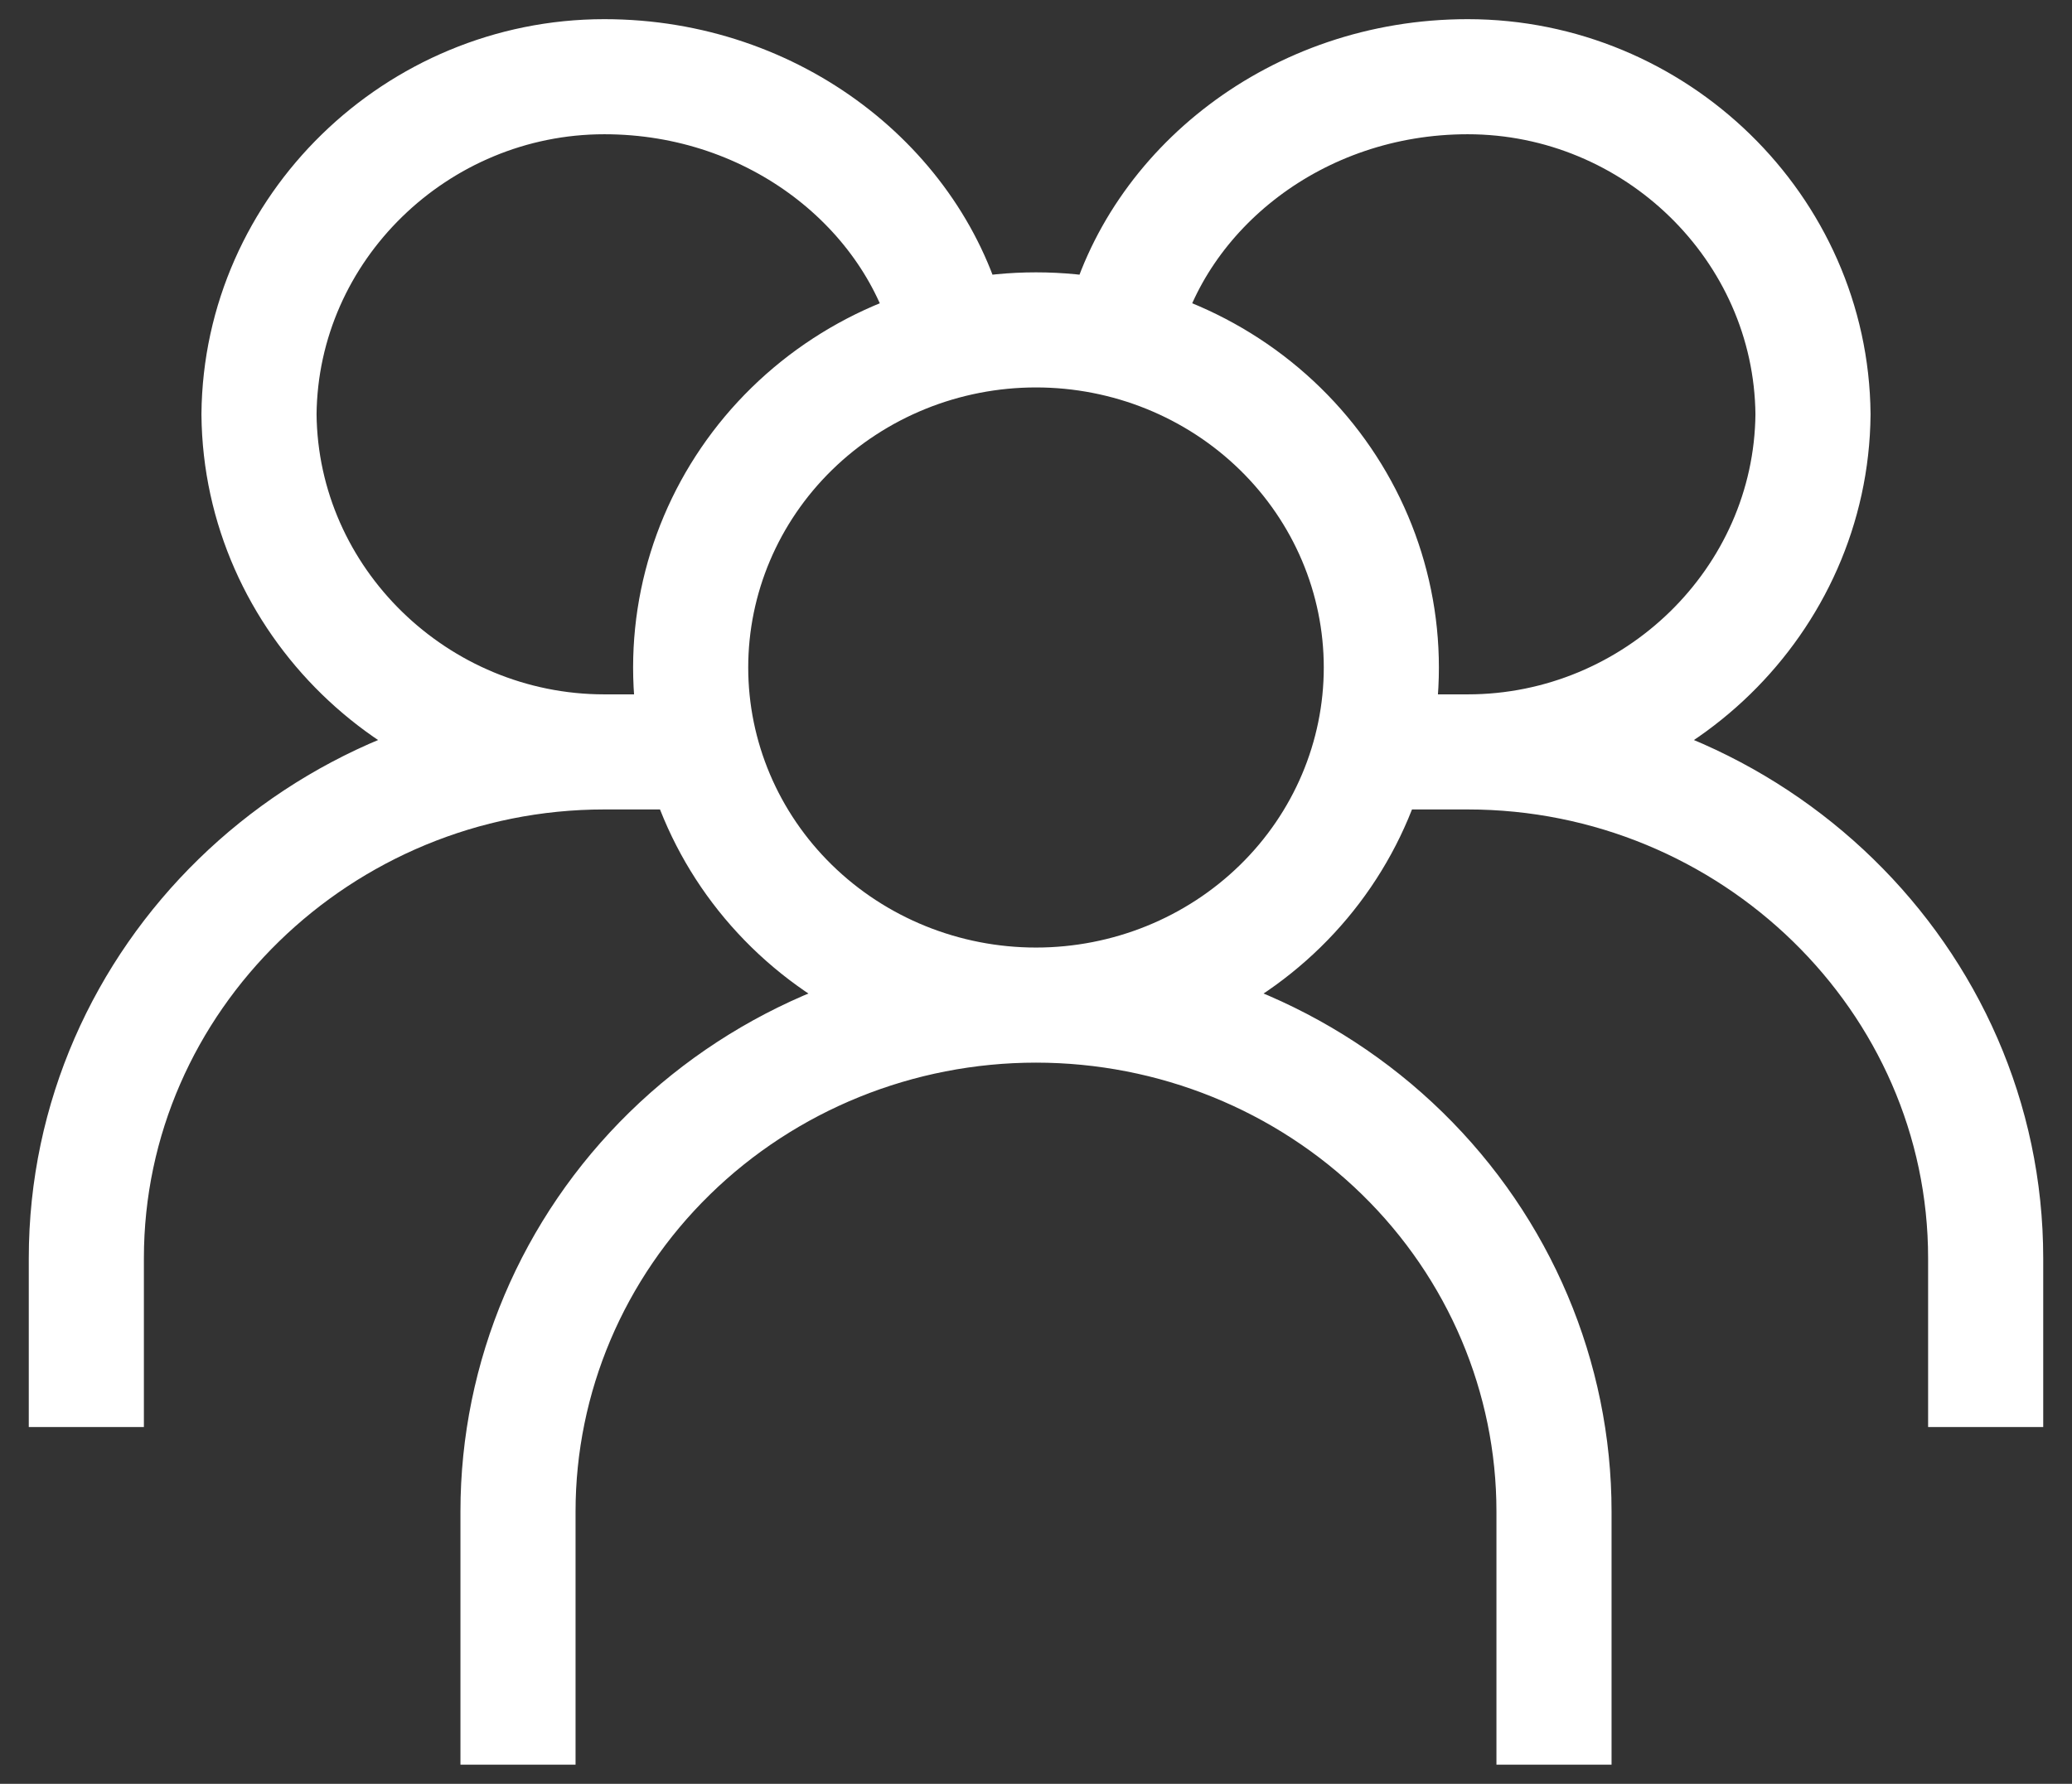 <?xml version="1.0" encoding="UTF-8"?>
<svg xmlns="http://www.w3.org/2000/svg" width="36" height="31" viewBox="0 0 36 31" fill="none">
  <rect x="0" y="0" width="36" height="31" fill="#333333" stroke="none"/>
  <path d="M18 17.467C19.591 17.467 21.117 16.849 22.243 15.748C23.368 14.648 24 13.156 24 11.6C24 10.044 23.368 8.552 22.243 7.452C21.117 6.351 19.591 5.733 18 5.733C16.409 5.733 14.883 6.351 13.757 7.452C12.632 8.552 12 10.044 12 11.6C12 13.156 12.632 14.648 13.757 15.748C14.883 16.849 16.409 17.467 18 17.467ZM18 17.467C15.613 17.467 13.324 18.394 11.636 20.044C9.948 21.694 9 23.933 9 26.267V30.667M18 17.467C20.387 17.467 22.676 18.394 24.364 20.044C26.052 21.694 27 23.933 27 26.267V30.667M19.5 5.733C20.106 3.293 22.523 1.333 25.5 1.333C28.758 1.333 31.47 3.959 31.5 7.2C31.47 10.441 28.758 13.067 25.5 13.067M25.5 13.067H24M25.5 13.067C30.432 13.067 34.5 17.006 34.5 21.867V24.8M16.5 5.733C15.894 3.293 13.477 1.333 10.5 1.333C7.242 1.333 4.53 3.959 4.5 7.2C4.53 10.441 7.242 13.067 10.5 13.067M10.5 13.067H12M10.5 13.067C5.568 13.067 1.5 17.006 1.5 21.867V24.8" stroke="white" stroke-width="2"></path>
</svg>
